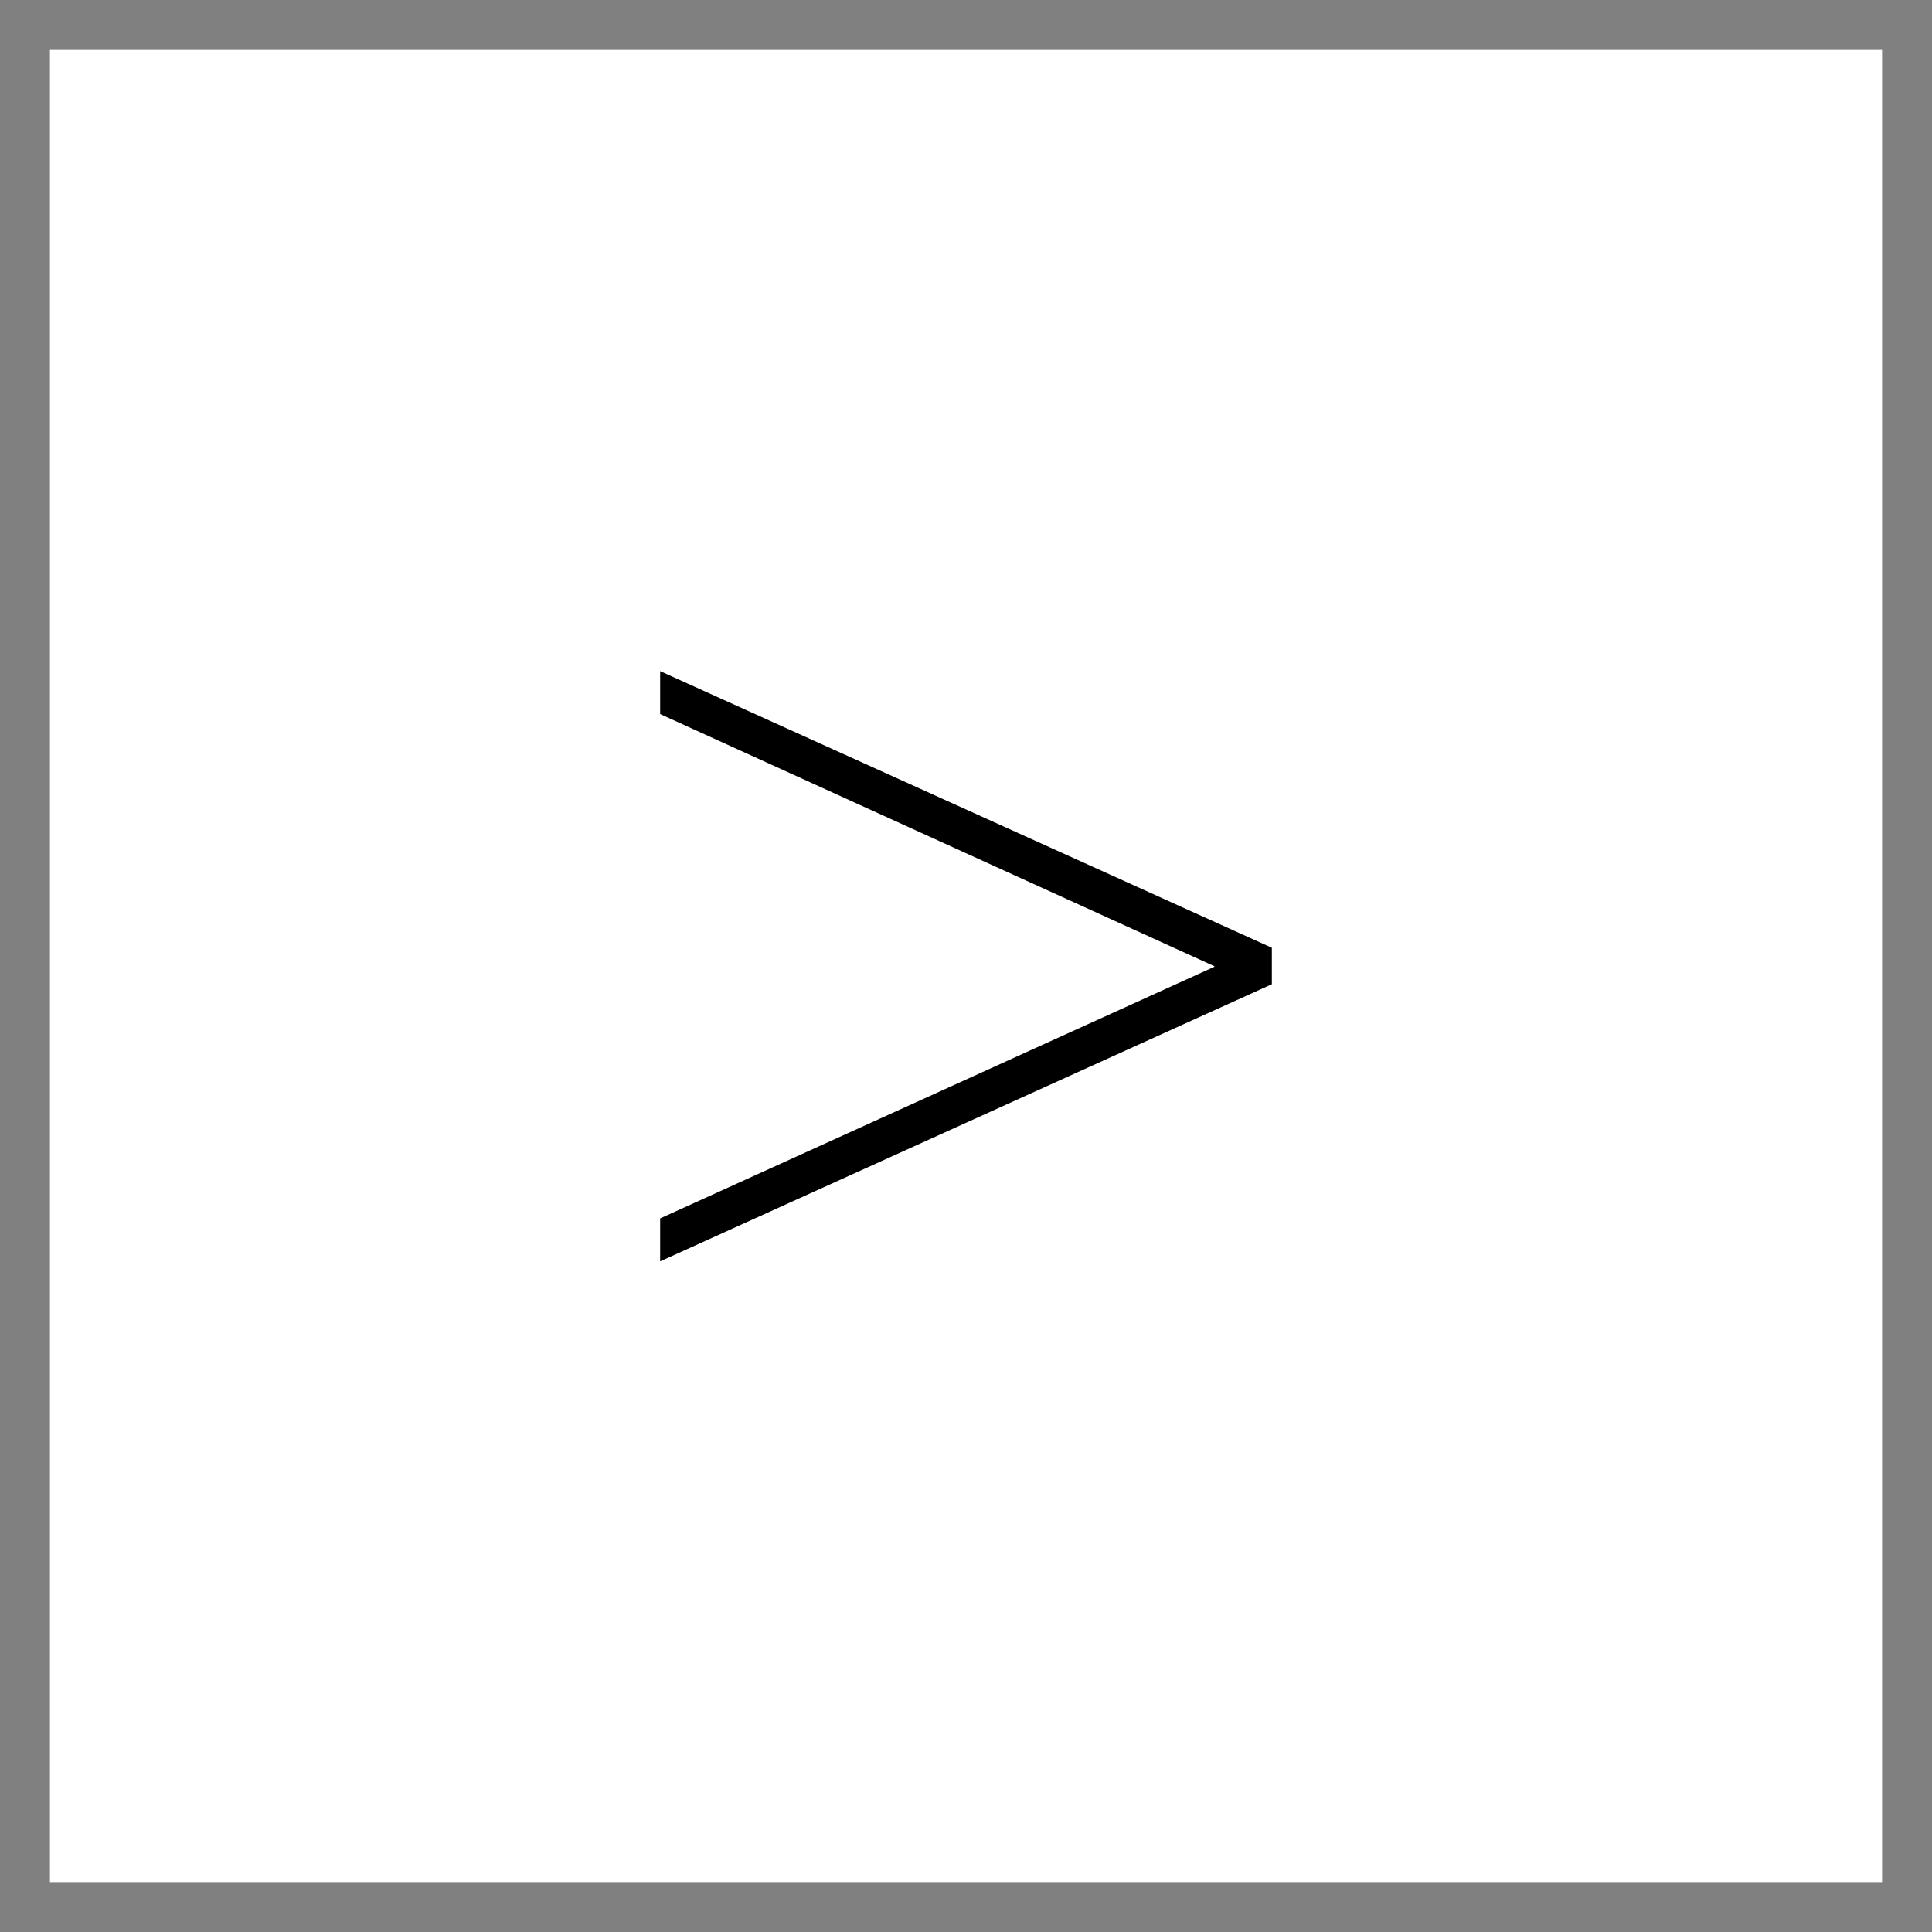 <?xml version="1.0" encoding="UTF-8"?><svg xmlns="http://www.w3.org/2000/svg" viewBox="0 0 38.69 38.69"><defs><style>.d{fill:none;stroke:gray;stroke-miterlimit:10;}</style></defs><g id="a"/><g id="b"><g id="c"><g><rect class="d" x=".5" y=".5" width="37.69" height="37.69"/><path d="M24.32,19.35l-11.1-5.05v-.86l12.25,5.54v.73l-12.25,5.55v-.86l11.1-5.04Z"/></g></g></g></svg>